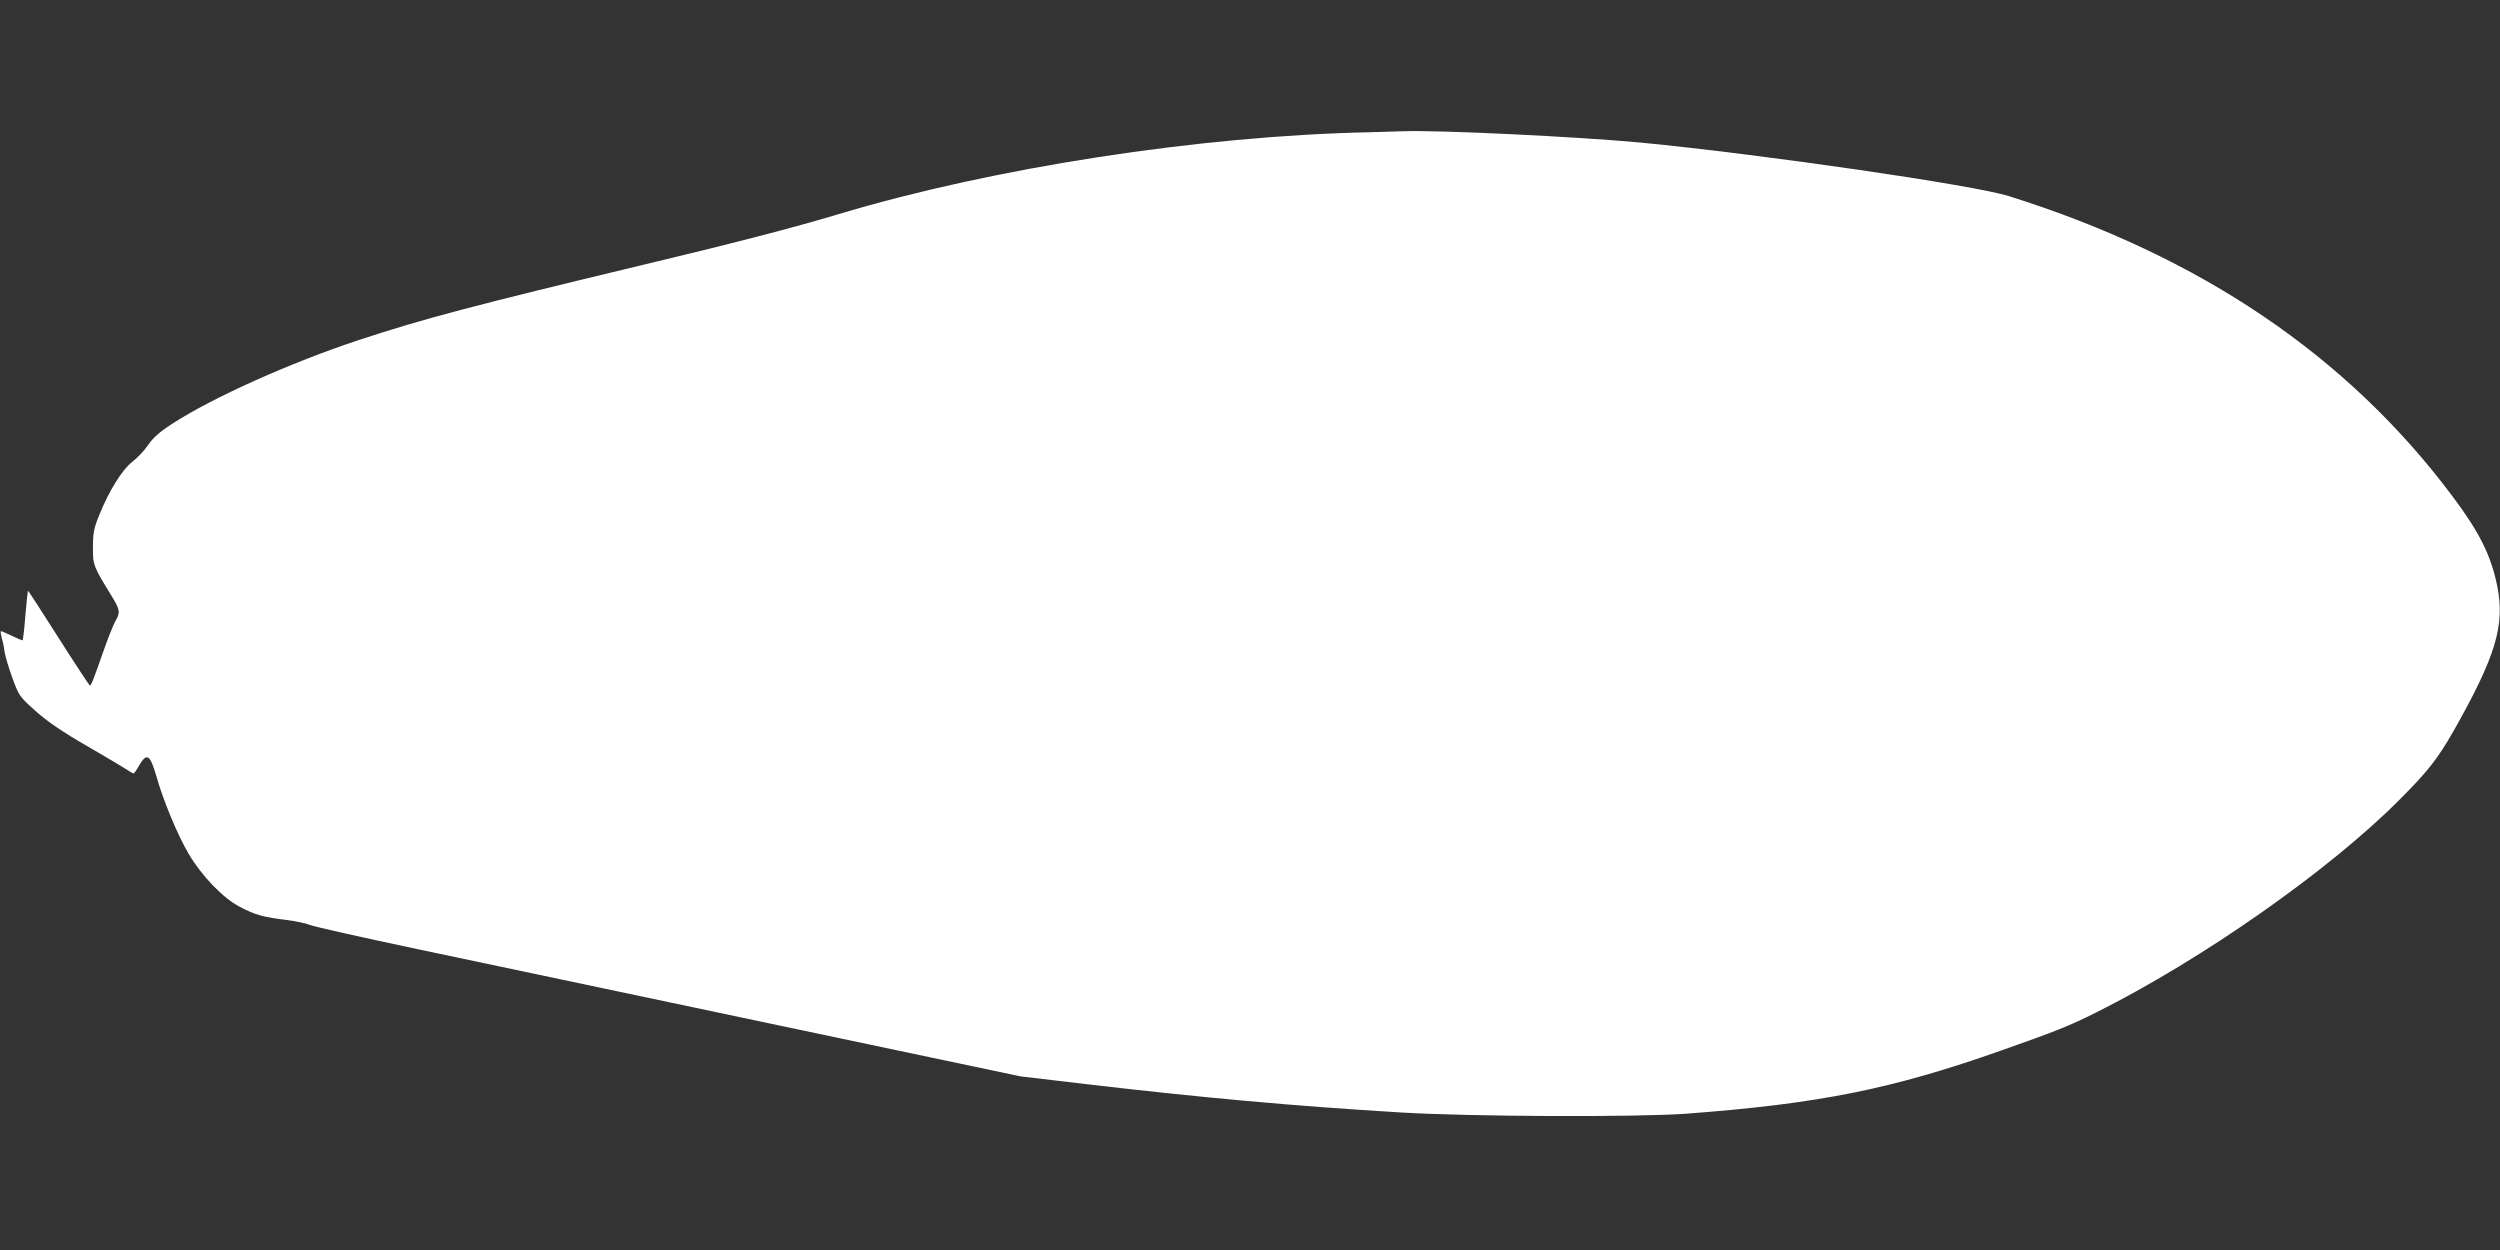<?xml version="1.0" standalone="no"?>
<!DOCTYPE svg PUBLIC "-//W3C//DTD SVG 20010904//EN"
 "http://www.w3.org/TR/2001/REC-SVG-20010904/DTD/svg10.dtd">
<svg version="1.0" xmlns="http://www.w3.org/2000/svg"
 width="1280pt" height="640pt" viewBox="0 0 1280 640"
 preserveAspectRatio="xMidYMid meet">
<rect x="0" y="0" width="1280" height="640" fill="#333333" stroke="none"/>
<g transform="translate(0,640) scale(0.1,-0.1)"
fill="#ffffff" stroke="none">
<path d="M7015 5723 c-872 -18 -1930 -182 -2720 -419 -222 -67 -549 -152
-1015 -263 -850 -204 -1112 -273 -1440 -381 -351 -116 -751 -295 -957 -429
-67 -43 -100 -73 -125 -110 -19 -28 -55 -66 -80 -85 -52 -40 -119 -147 -169
-271 -28 -68 -33 -93 -33 -165 -1 -92 1 -98 97 -254 42 -69 44 -82 17 -128
-10 -18 -37 -85 -59 -148 -52 -148 -64 -180 -71 -180 -3 1 -75 110 -160 244
-85 134 -156 243 -157 242 -1 -1 -7 -57 -13 -126 -5 -68 -12 -125 -14 -128 -2
-2 -27 9 -56 23 -29 14 -54 25 -56 23 -2 -3 1 -20 6 -39 6 -19 12 -50 14 -69
3 -19 20 -78 39 -130 34 -93 36 -96 121 -172 61 -54 137 -106 264 -179 97 -56
189 -111 204 -121 14 -10 29 -18 32 -18 3 0 17 20 31 45 37 62 54 50 85 -57
35 -125 109 -303 165 -398 67 -114 176 -228 263 -273 80 -42 118 -52 237 -67
49 -6 103 -18 120 -25 16 -8 266 -64 555 -125 289 -61 1101 -232 1805 -381
l1280 -270 330 -39 c596 -70 1072 -113 1620 -146 349 -21 1205 -25 1460 -6
678 51 1049 125 1610 323 281 99 349 126 487 195 542 271 1193 727 1553 1089
145 145 196 210 277 352 217 383 264 542 224 742 -32 157 -91 276 -230 461
-537 718 -1290 1228 -2271 1536 -182 57 -1257 213 -1885 274 -319 30 -1040 65
-1215 58 -27 -1 -104 -3 -170 -5z"/>
</g>
</svg>
